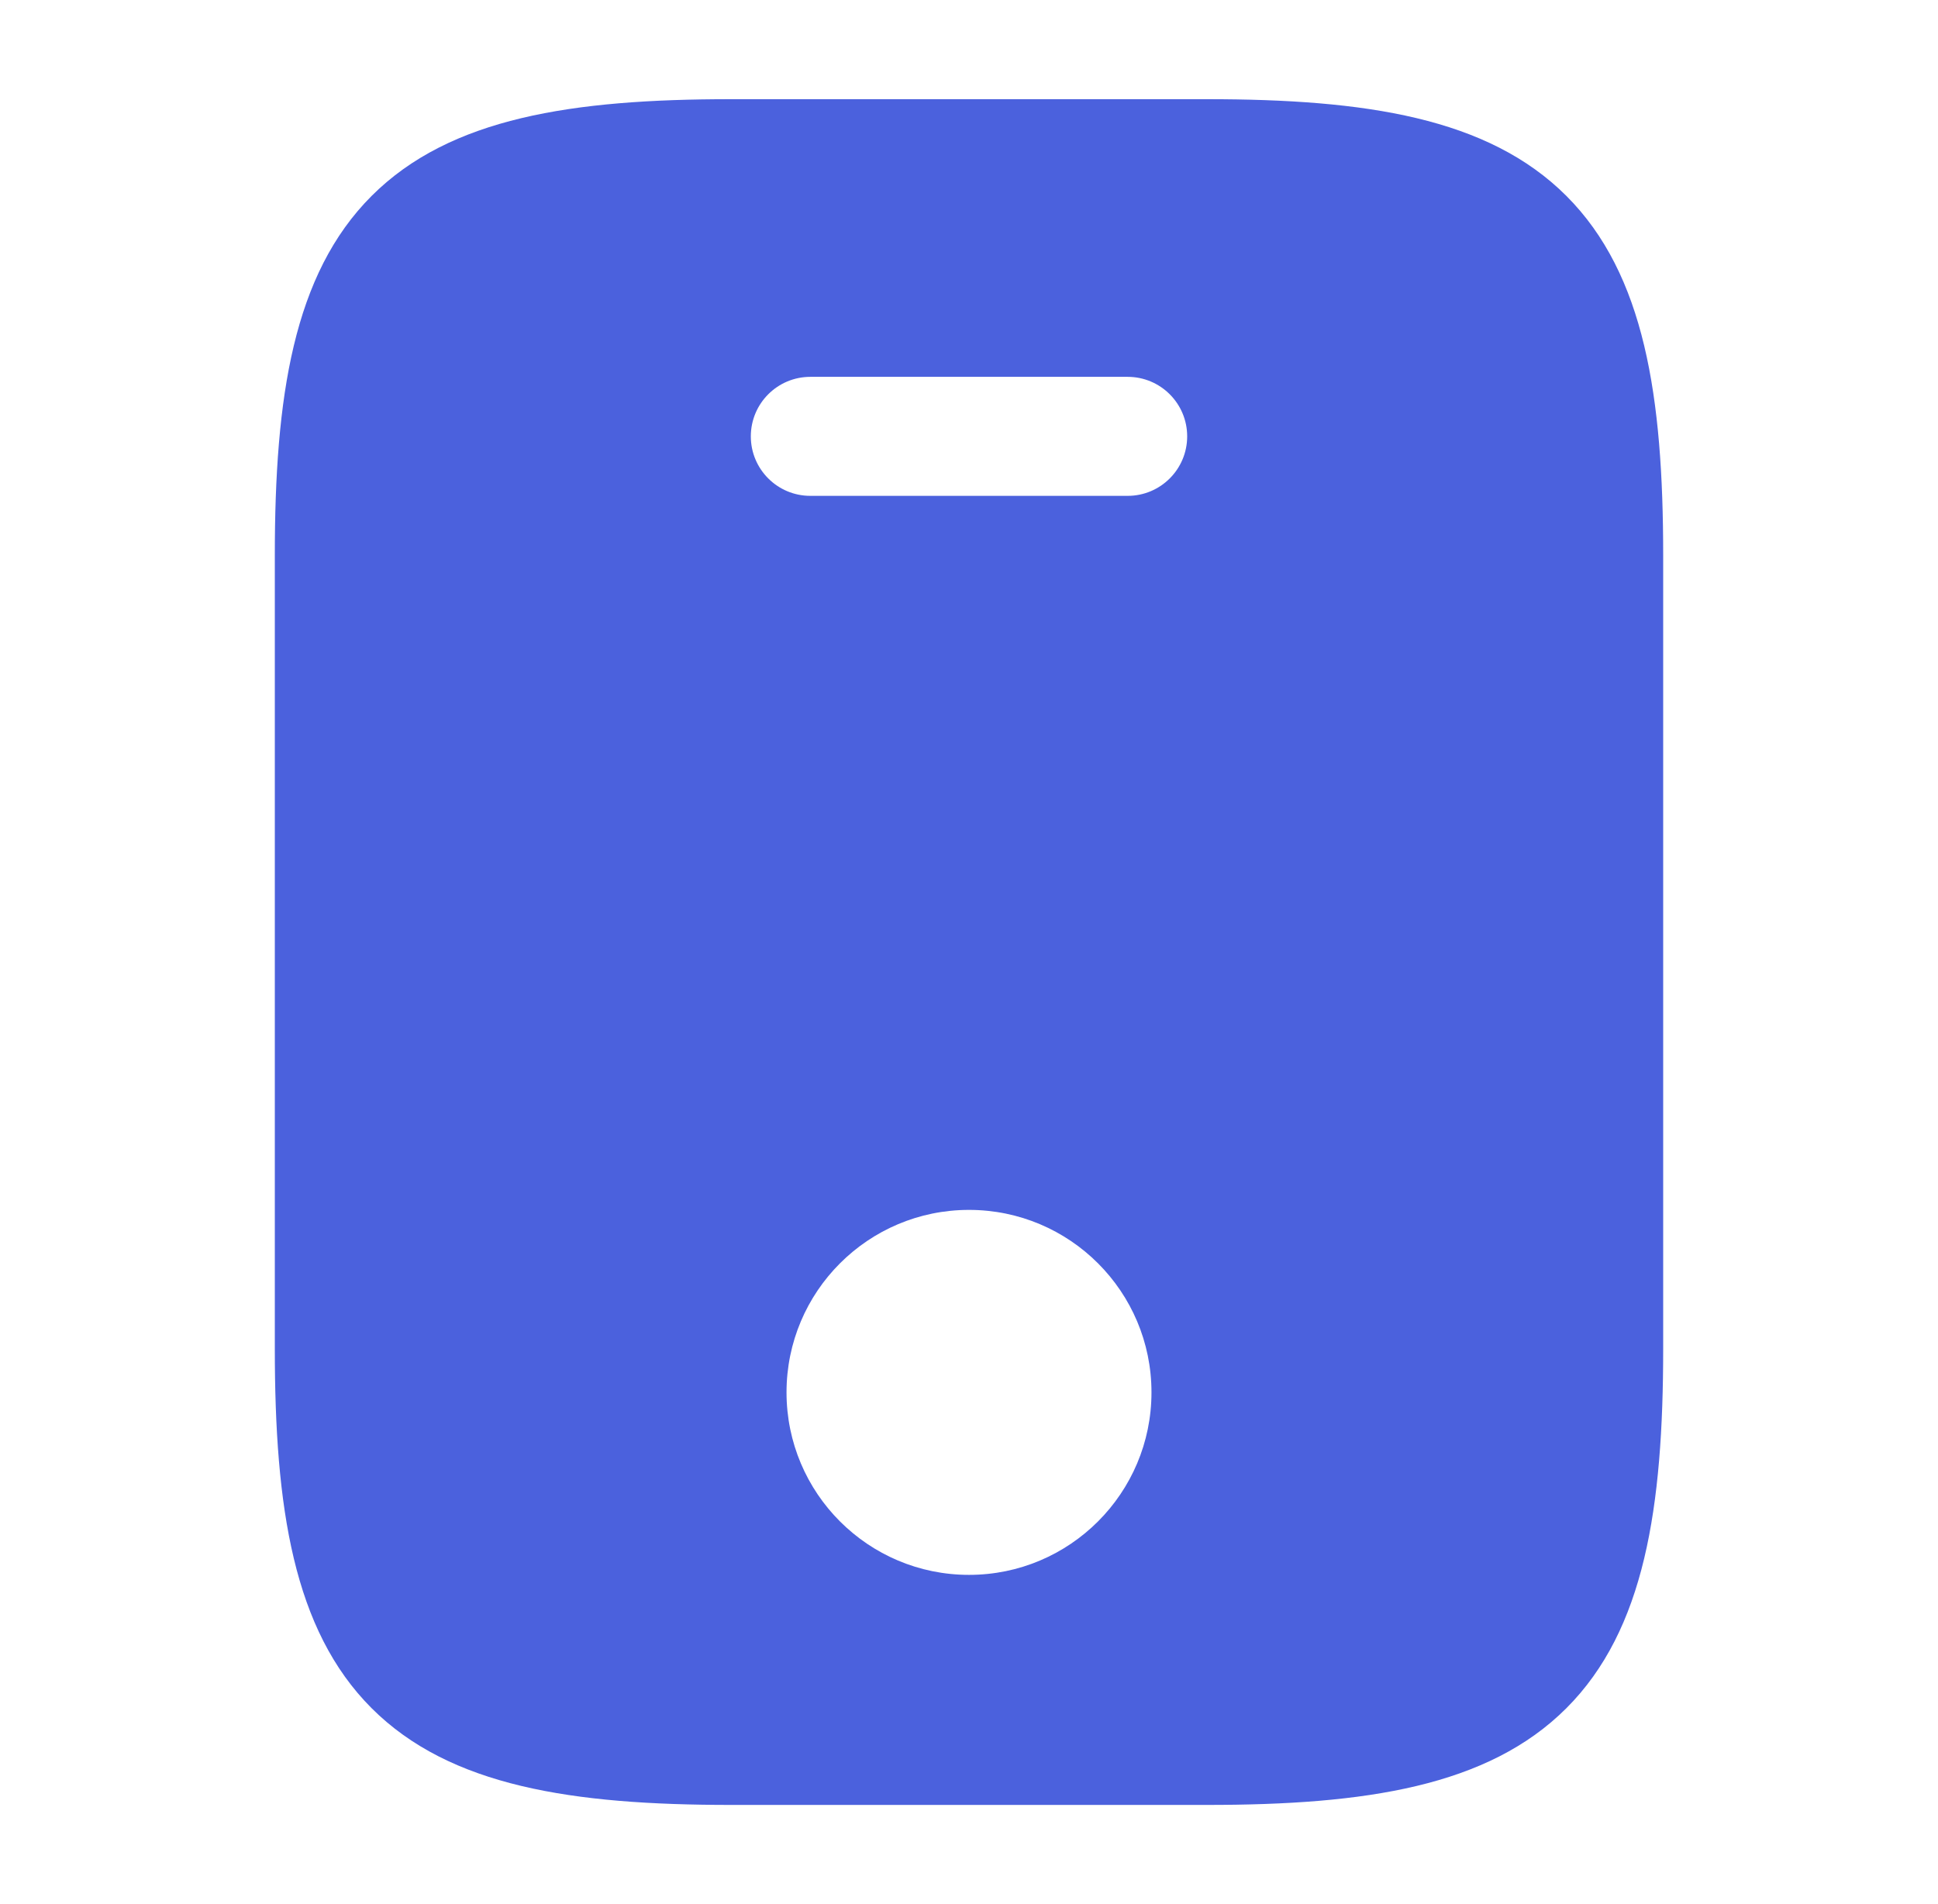 <?xml version="1.0" encoding="UTF-8"?>
<svg xmlns="http://www.w3.org/2000/svg" width="57" height="56" viewBox="0 0 57 56" fill="none">
  <path fill-rule="evenodd" clip-rule="evenodd" d="M21.5 2.917C16.846 2.917 13.236 3.456 10.929 5.763C8.623 8.069 8.083 11.679 8.083 16.333V39.667C8.083 44.321 8.623 47.931 10.929 50.237C13.236 52.544 16.846 53.083 21.5 53.083H35.5C40.154 53.083 43.764 52.544 46.071 50.237C48.377 47.931 48.917 44.321 48.917 39.667V16.333C48.917 11.679 48.377 8.069 46.071 5.763C43.764 3.456 40.154 2.917 35.5 2.917H21.5ZM28.5 35.583C25.536 35.583 23.133 37.986 23.133 40.95C23.133 43.914 25.536 46.317 28.5 46.317C31.464 46.317 33.867 43.914 33.867 40.95C33.867 37.986 31.464 35.583 28.5 35.583ZM23.833 11.083C22.867 11.083 22.083 11.867 22.083 12.833C22.083 13.8 22.867 14.583 23.833 14.583H33.167C34.133 14.583 34.917 13.8 34.917 12.833C34.917 11.867 34.133 11.083 33.167 11.083H23.833Z" fill="#4B61DD"></path>
</svg>
